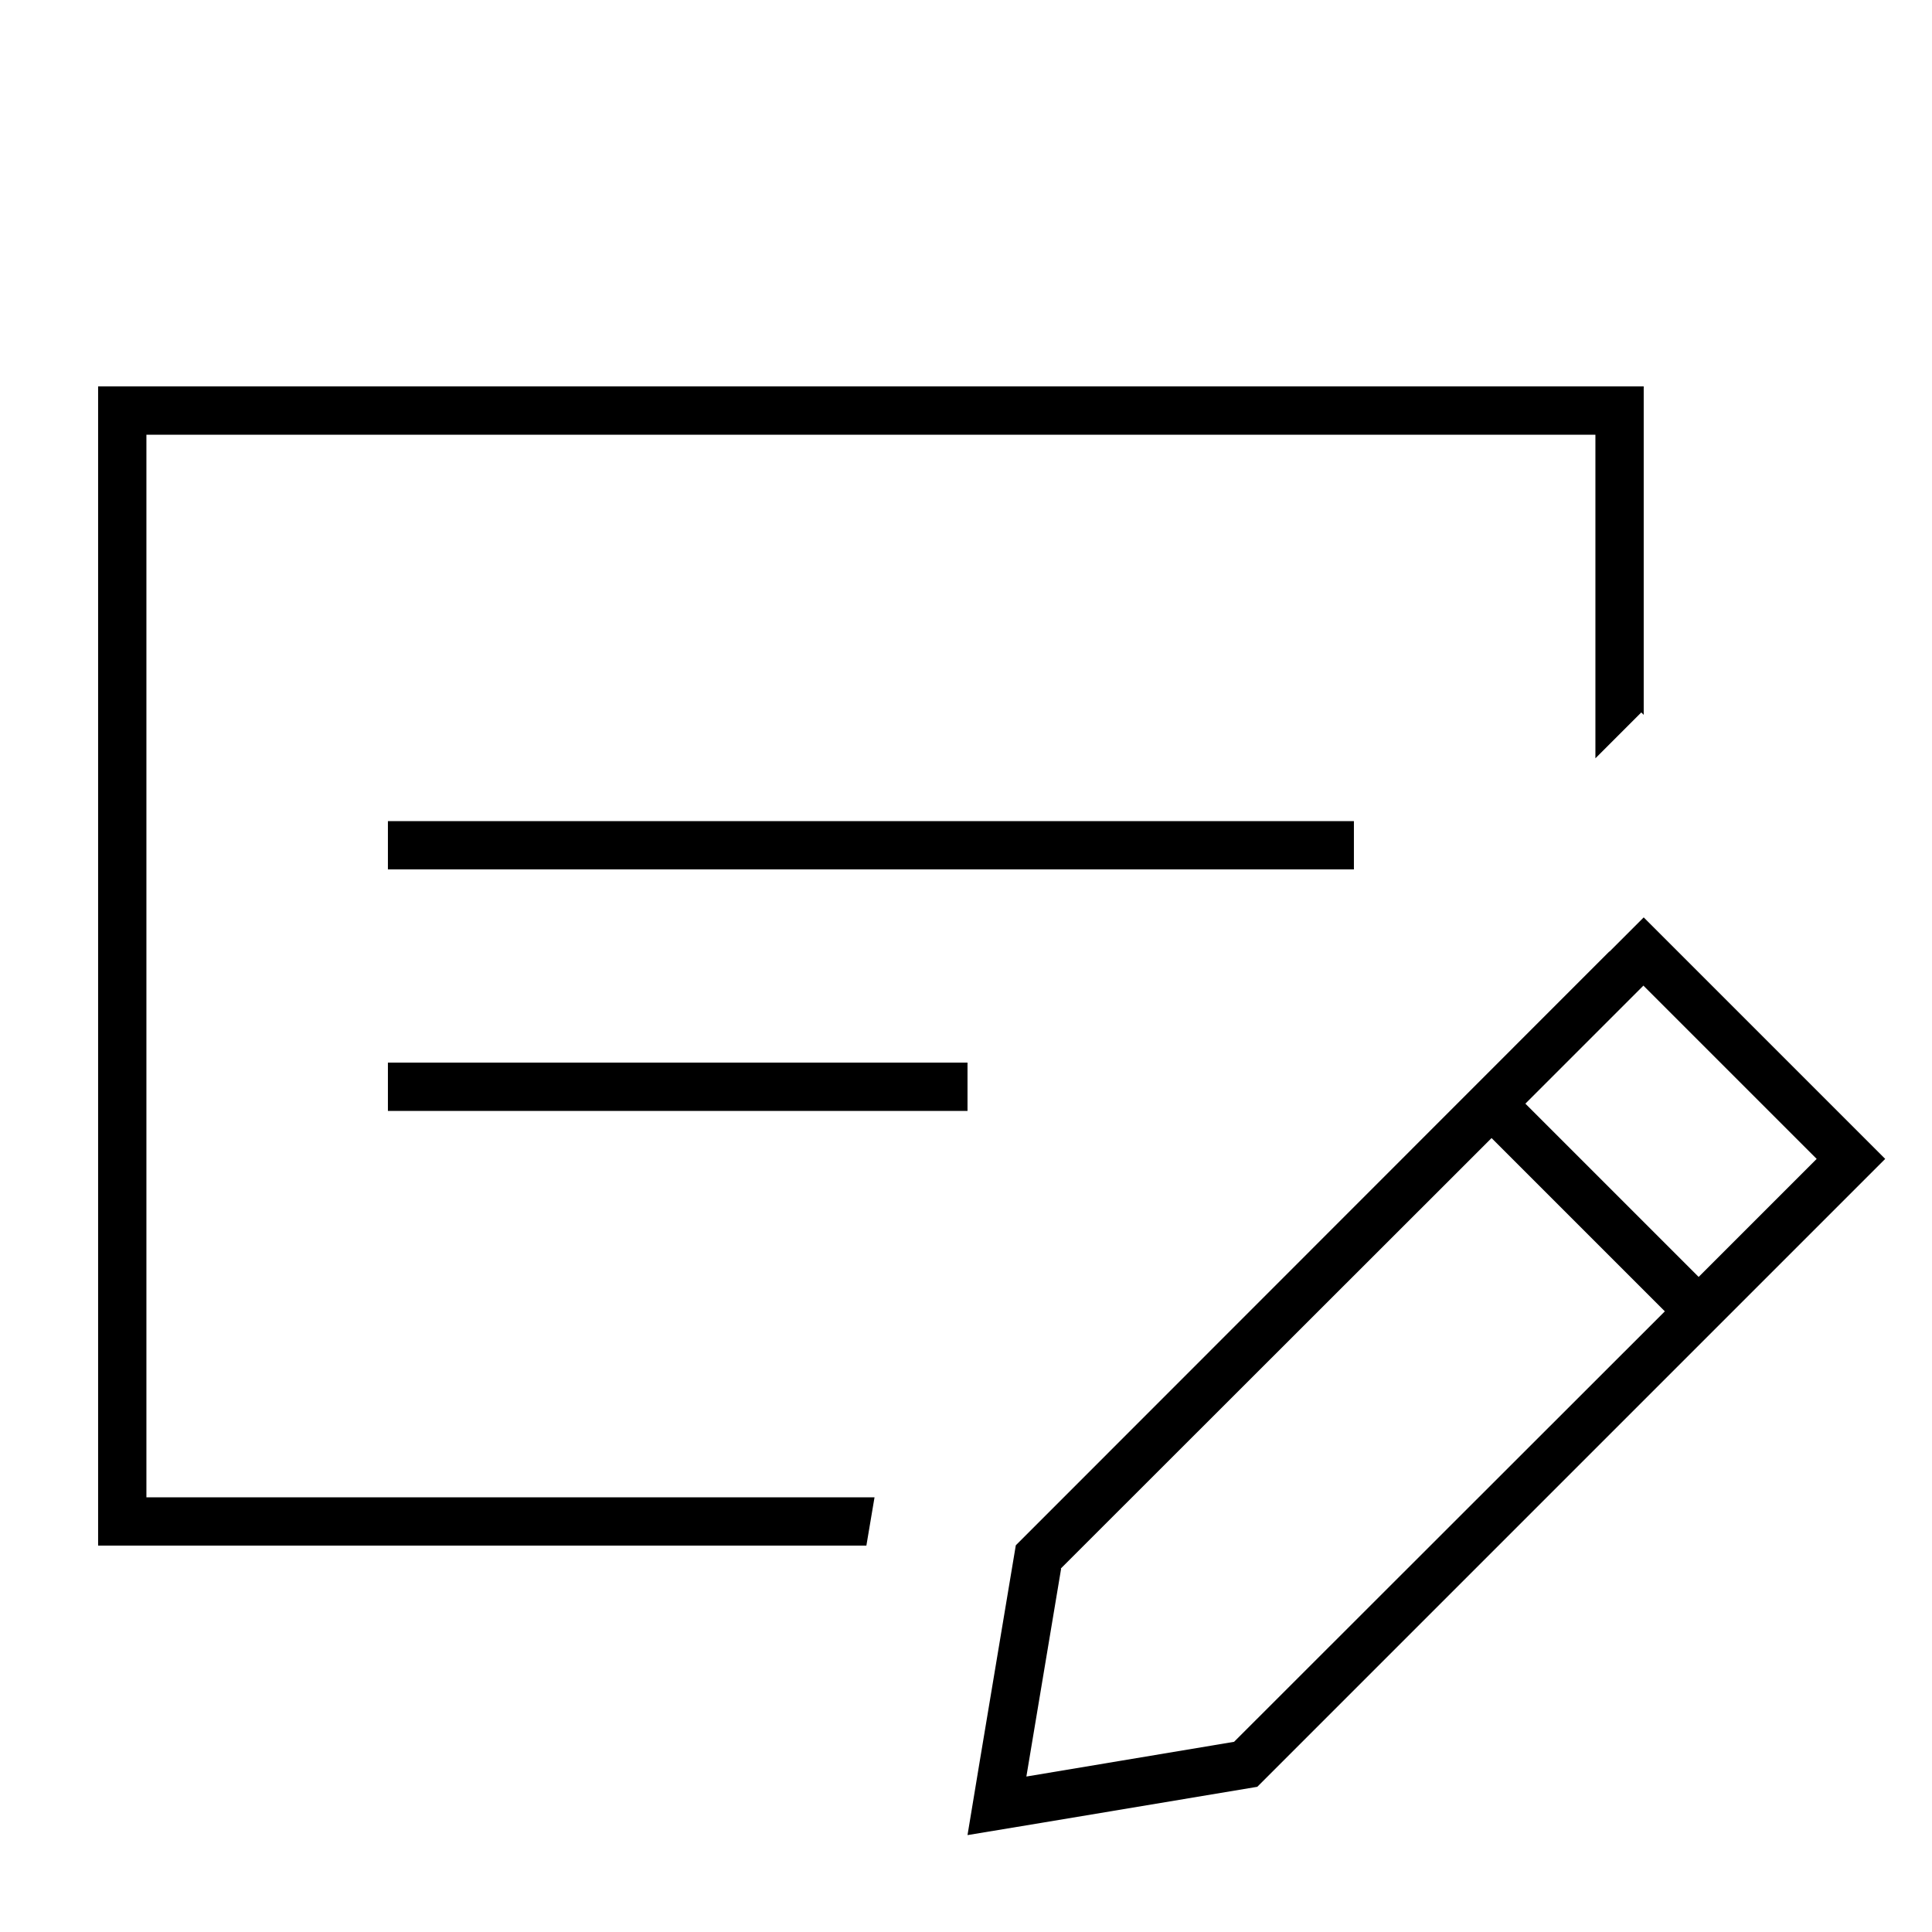 <svg xmlns="http://www.w3.org/2000/svg" viewBox="0 0 640 640"><!--! Font Awesome Pro 7.1.0 by @fontawesome - https://fontawesome.com License - https://fontawesome.com/license (Commercial License) Copyright 2025 Fonticons, Inc. --><path opacity=".4" fill="currentColor" d=""/><path fill="currentColor" d="M48.5 144L528.5 144L528.5 251.2L543.7 236L544.5 236.8L544.5 128L32.5 128L32.5 512L287 512L289.7 496L48.5 496L48.5 144zM320.5 352L128.5 352L128.5 368L320.5 368L320.5 352zM128.5 272L128.5 288L448.5 288L448.5 272L128.5 272zM351.4 519.6L494.1 377L551.5 434.4L408.8 577L340 588.5L351.5 519.7zM601.8 383.9L562.7 423L505.3 365.6L544.4 326.5L601.8 383.9zM533.1 315.2L336.5 511.9C325.9 575.2 320.6 607.2 320.5 607.9C321.2 607.8 353.2 602.5 416.5 591.9L613.2 395.2L624.5 383.9L613.2 372.6L555.8 315.2L544.5 303.9L533.2 315.2z"/></svg>